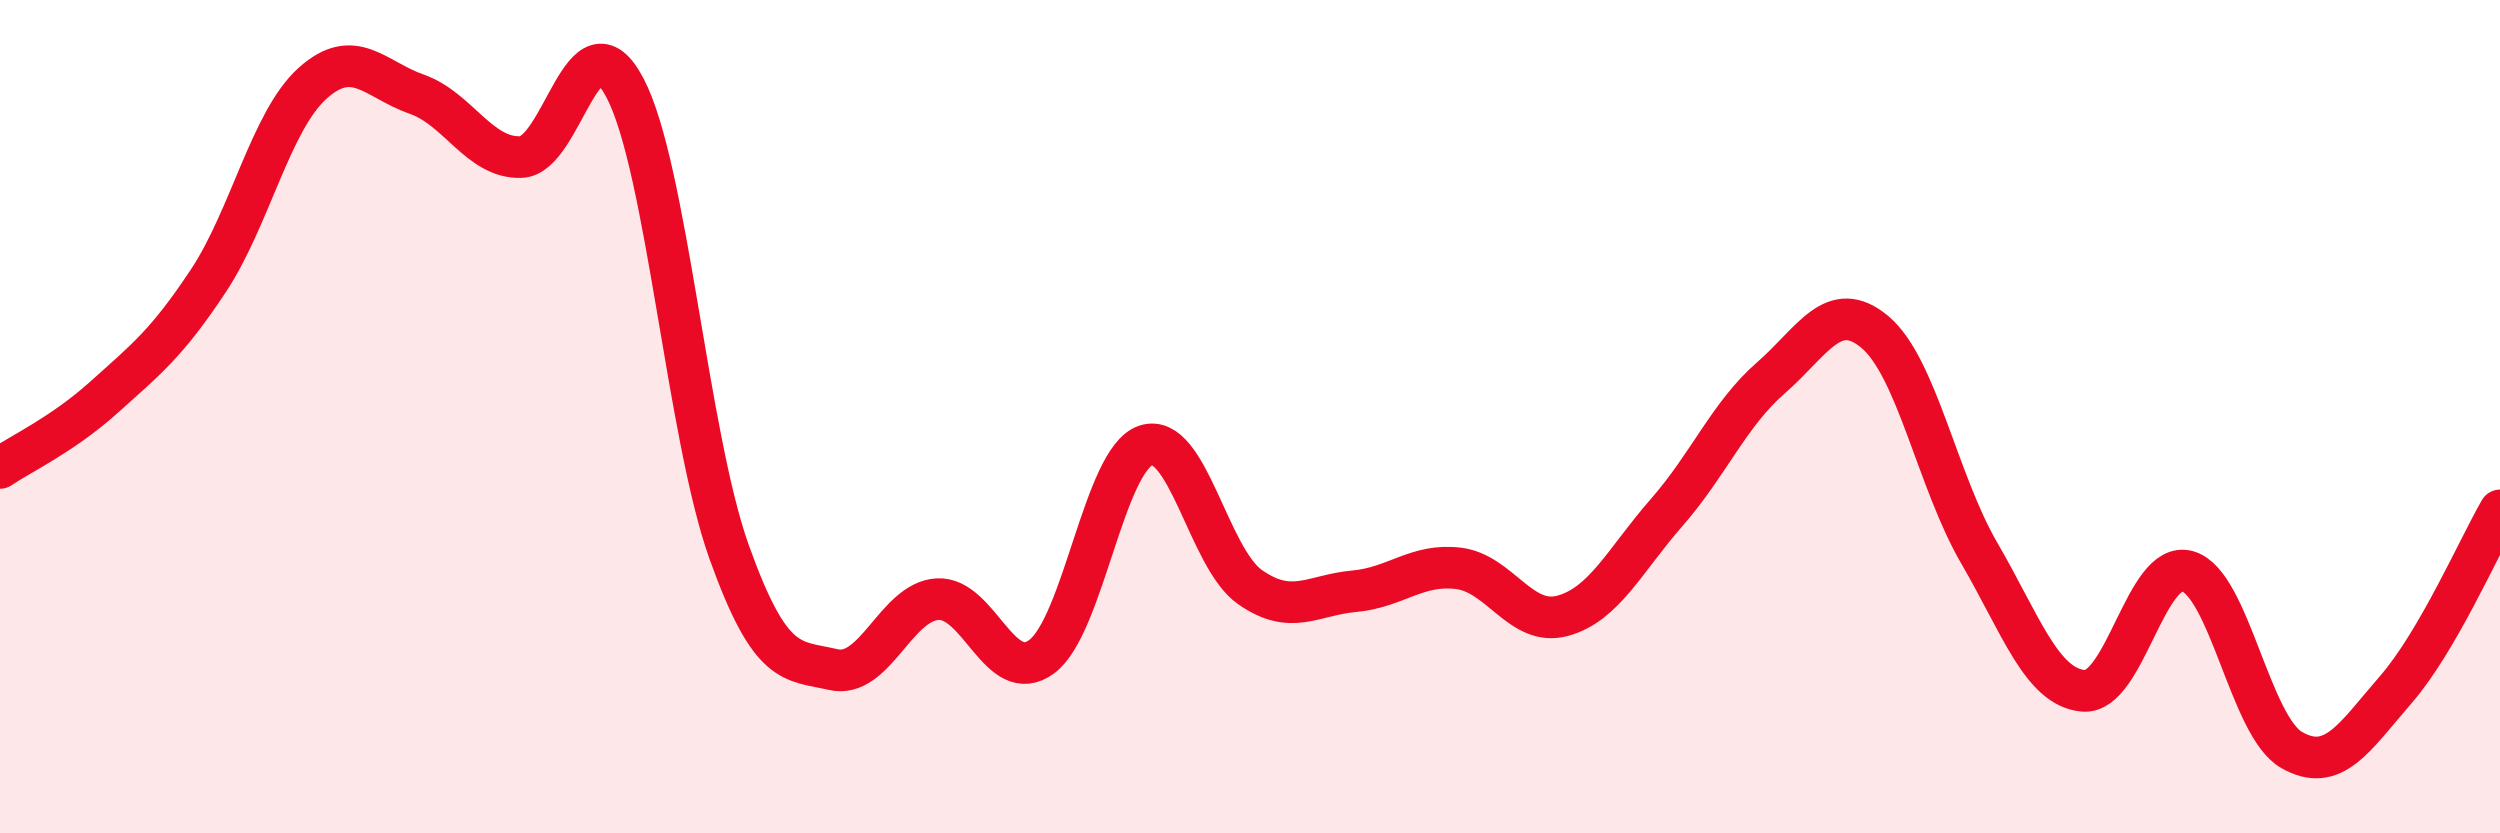 
    <svg width="60" height="20" viewBox="0 0 60 20" xmlns="http://www.w3.org/2000/svg">
      <path
        d="M 0,11.23 C 0.5,10.89 1.5,10.43 2.5,9.53 C 3.5,8.63 4,8.25 5,6.74 C 6,5.23 6.5,2.9 7.5,2 C 8.5,1.1 9,1.91 10,2.26 C 11,2.61 11.5,3.8 12.5,3.77 C 13.5,3.74 14,0.21 15,2.11 C 16,4.01 16.5,10.46 17.5,13.25 C 18.5,16.04 19,15.84 20,16.07 C 21,16.3 21.5,14.44 22.5,14.38 C 23.5,14.32 24,16.5 25,15.76 C 26,15.02 26.5,11.02 27.5,10.69 C 28.5,10.36 29,13.39 30,14.09 C 31,14.79 31.5,14.28 32.5,14.19 C 33.5,14.1 34,13.52 35,13.64 C 36,13.76 36.5,15.05 37.5,14.78 C 38.5,14.51 39,13.44 40,12.3 C 41,11.16 41.5,9.94 42.5,9.07 C 43.5,8.2 44,7.13 45,7.97 C 46,8.81 46.5,11.55 47.5,13.27 C 48.5,14.99 49,16.49 50,16.58 C 51,16.67 51.5,13.43 52.5,13.71 C 53.5,13.99 54,17.43 55,18 C 56,18.57 56.5,17.7 57.5,16.55 C 58.5,15.4 59.5,13.11 60,12.25L60 20L0 20Z"
        fill="#EB0A25"
        opacity="0.1"
        stroke-linecap="round"
        stroke-linejoin="round"
      />
      <path
        d="M 0,11.23 C 0.5,10.89 1.5,10.43 2.5,9.53 C 3.5,8.63 4,8.25 5,6.74 C 6,5.23 6.5,2.9 7.5,2 C 8.5,1.1 9,1.91 10,2.26 C 11,2.61 11.5,3.8 12.5,3.77 C 13.5,3.74 14,0.21 15,2.11 C 16,4.01 16.5,10.46 17.5,13.25 C 18.5,16.04 19,15.84 20,16.07 C 21,16.3 21.5,14.44 22.5,14.38 C 23.5,14.32 24,16.5 25,15.76 C 26,15.02 26.5,11.02 27.5,10.69 C 28.5,10.36 29,13.39 30,14.09 C 31,14.79 31.5,14.28 32.5,14.19 C 33.5,14.1 34,13.52 35,13.64 C 36,13.76 36.5,15.05 37.5,14.78 C 38.5,14.51 39,13.44 40,12.3 C 41,11.16 41.5,9.94 42.5,9.07 C 43.5,8.2 44,7.13 45,7.97 C 46,8.81 46.5,11.55 47.5,13.27 C 48.5,14.99 49,16.49 50,16.58 C 51,16.67 51.5,13.43 52.5,13.71 C 53.5,13.99 54,17.43 55,18 C 56,18.57 56.5,17.7 57.5,16.55 C 58.5,15.4 59.5,13.11 60,12.25"
        stroke="#EB0A25"
        stroke-width="1"
        fill="none"
        stroke-linecap="round"
        stroke-linejoin="round"
      />
    </svg>
  